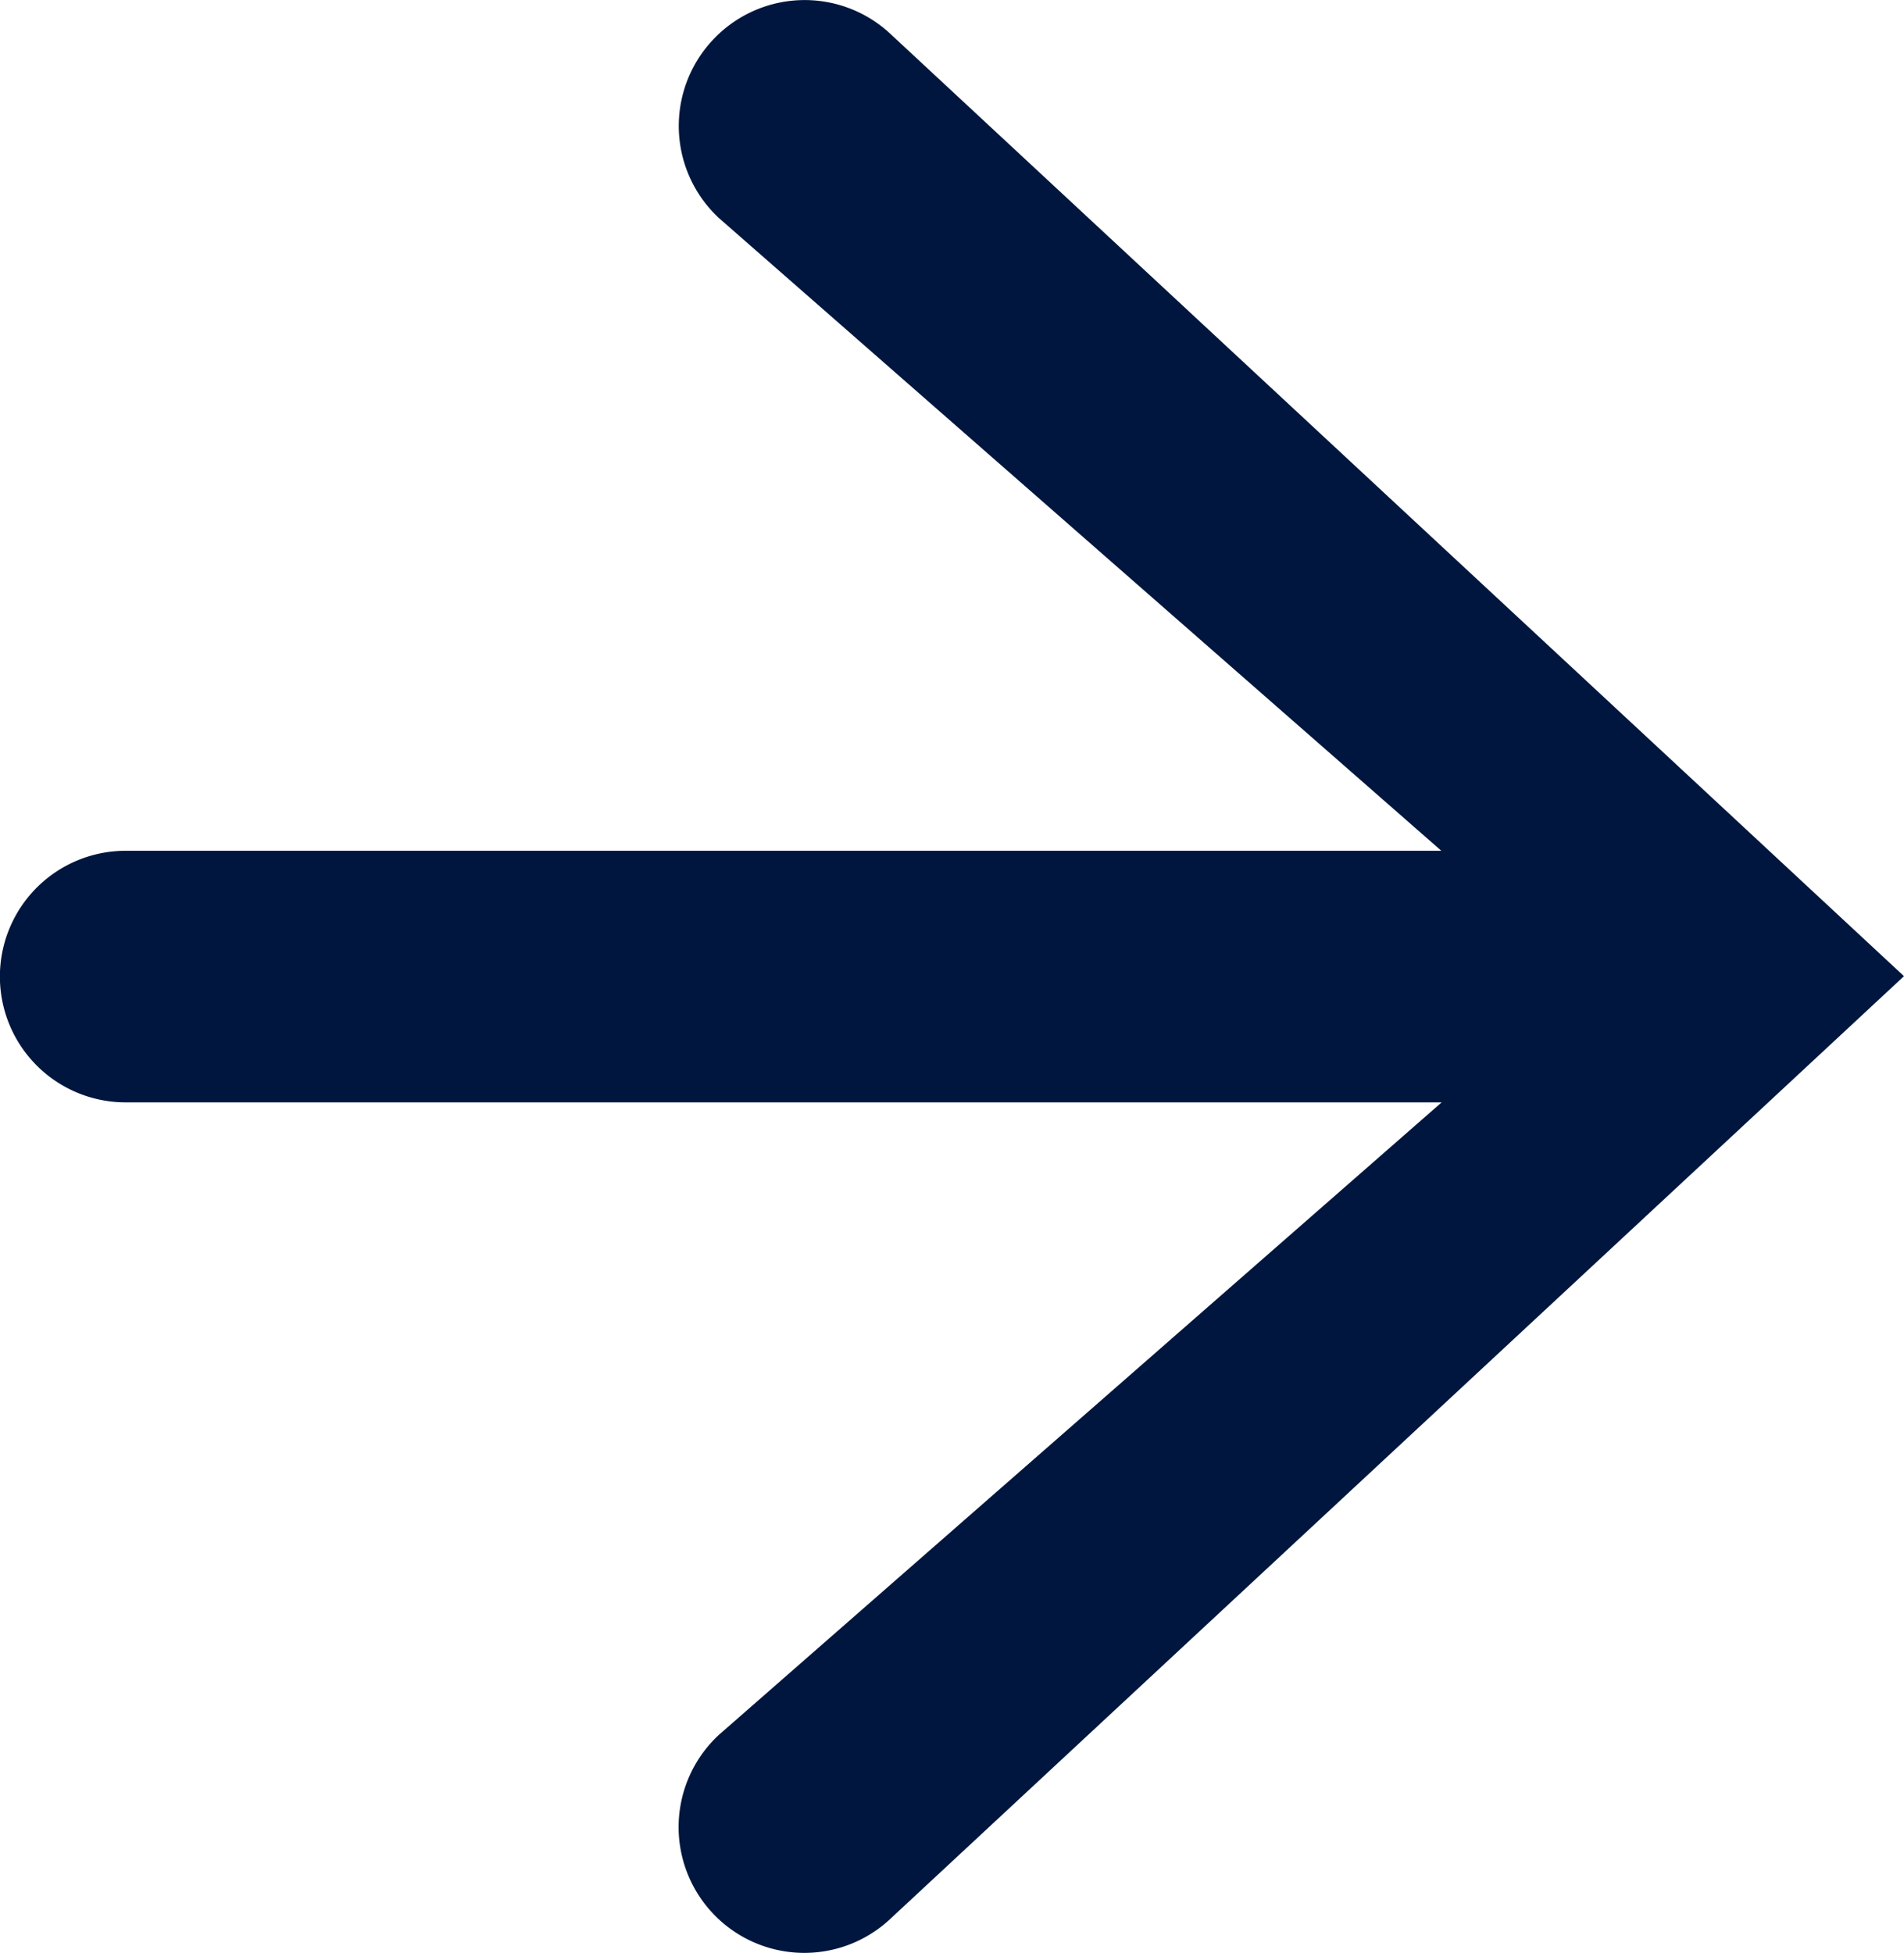 <svg xmlns="http://www.w3.org/2000/svg" xmlns:xlink="http://www.w3.org/1999/xlink" width="18.922" height="19.406" viewBox="0 0 18.922 19.406">
  <defs>
    <clipPath id="clip-path">
      <rect id="Rettangolo_138" data-name="Rettangolo 138" width="18.922" height="19.406" fill="#00163e"/>
    </clipPath>
  </defs>
  <g id="Raggruppa_149" data-name="Raggruppa 149" transform="translate(0 0)">
    <g id="Raggruppa_142" data-name="Raggruppa 142" transform="translate(0 0)" clip-path="url(#clip-path)">
      <path id="Tracciato_220" data-name="Tracciato 220" d="M7.081.4h0a1.249,1.249,0,0,0,.064,1.767l7.179,6.287H1.249a1.249,1.249,0,0,0,0,2.5H14.327L7.143,17.24a1.25,1.25,0,0,0-.064,1.767h0a1.249,1.249,0,0,0,1.765.064L18.922,9.7,8.846.334A1.249,1.249,0,0,0,7.081.4" transform="translate(0 0)" fill="#00163e"/>
    </g>
  </g>
</svg>
